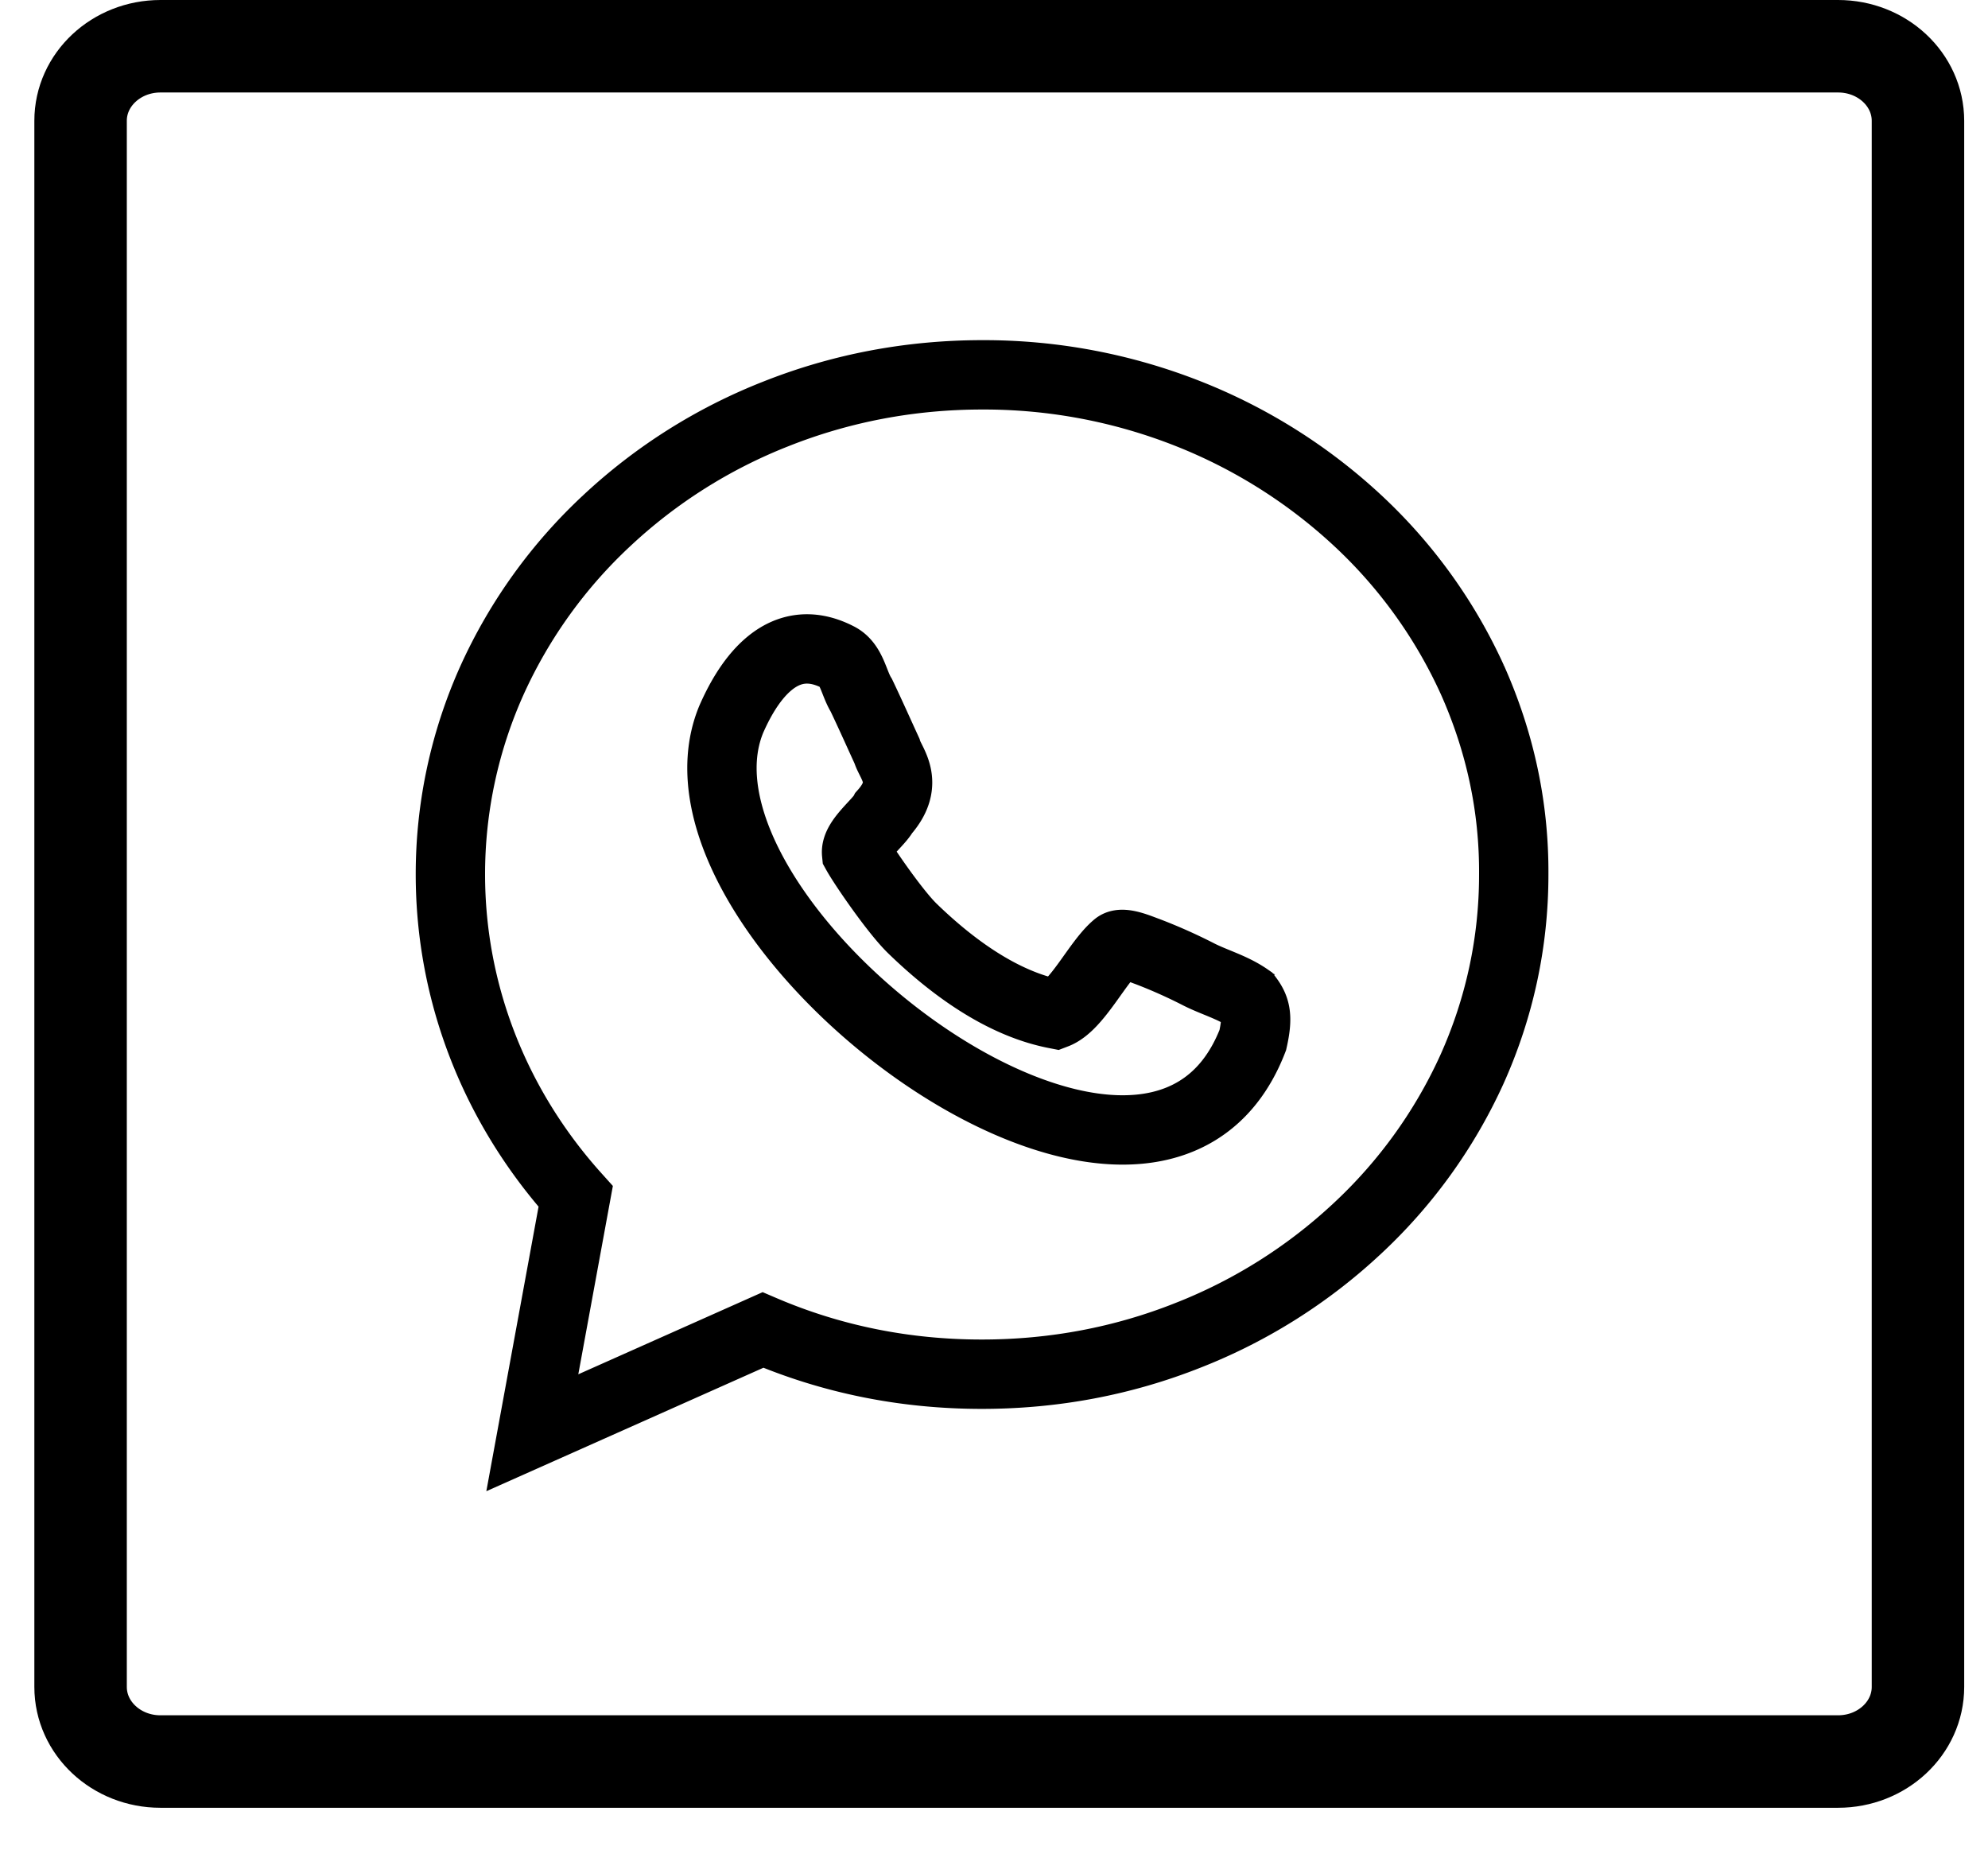 <svg width="43" height="40" fill="none" xmlns="http://www.w3.org/2000/svg"><path clip-rule="evenodd" d="M22.477 38.094H3.47c-.954 0-1.727-.722-1.727-1.613V2.613C1.742 1.723 2.515 1 3.47 1h36.287c.955 0 1.728.722 1.728 1.613v33.868c0 .89-.773 1.613-1.728 1.613h-17.28z" stroke="#000" stroke-width="2" stroke-linecap="round" stroke-linejoin="round"/><path d="M31.842 14.69a10.804 10.804 0 00-2.475-3.432A11.686 11.686 0 0025.71 8.95a12.023 12.023 0 00-4.463-.844c-1.547 0-3.047.282-4.463.844a11.519 11.519 0 00-3.657 2.307 10.802 10.802 0 00-2.475 3.432 10.22 10.22 0 00-.91 4.219c0 2.56.956 5.016 2.71 6.966l-.938 5.11 4.988-2.222c1.491.638 3.076.956 4.735.956 1.548 0 3.048-.28 4.464-.843a11.52 11.52 0 003.656-2.307 10.803 10.803 0 002.476-3.432c.6-1.331.909-2.756.909-4.219.01-1.472-.3-2.888-.9-4.228z" stroke="#000" stroke-width="1.5"/><path d="M25.916 21.066a11.155 11.155 0 00-1.096-.488c-.16-.056-.535-.225-.666-.122-.413.338-.854 1.294-1.322 1.473-1.163-.226-2.241-1.022-3.085-1.838-.375-.357-1.069-1.37-1.219-1.641-.028-.281.478-.656.59-.872.582-.656.141-1.069.066-1.34-.13-.282-.356-.788-.553-1.201-.169-.272-.206-.675-.506-.825-1.275-.656-2.007.656-2.307 1.34-1.81 4.36 9.067 12.659 11.28 6.94.112-.498.066-.685-.103-.91-.338-.235-.732-.338-1.079-.516z" stroke="#000" stroke-width="1.5"/></svg>